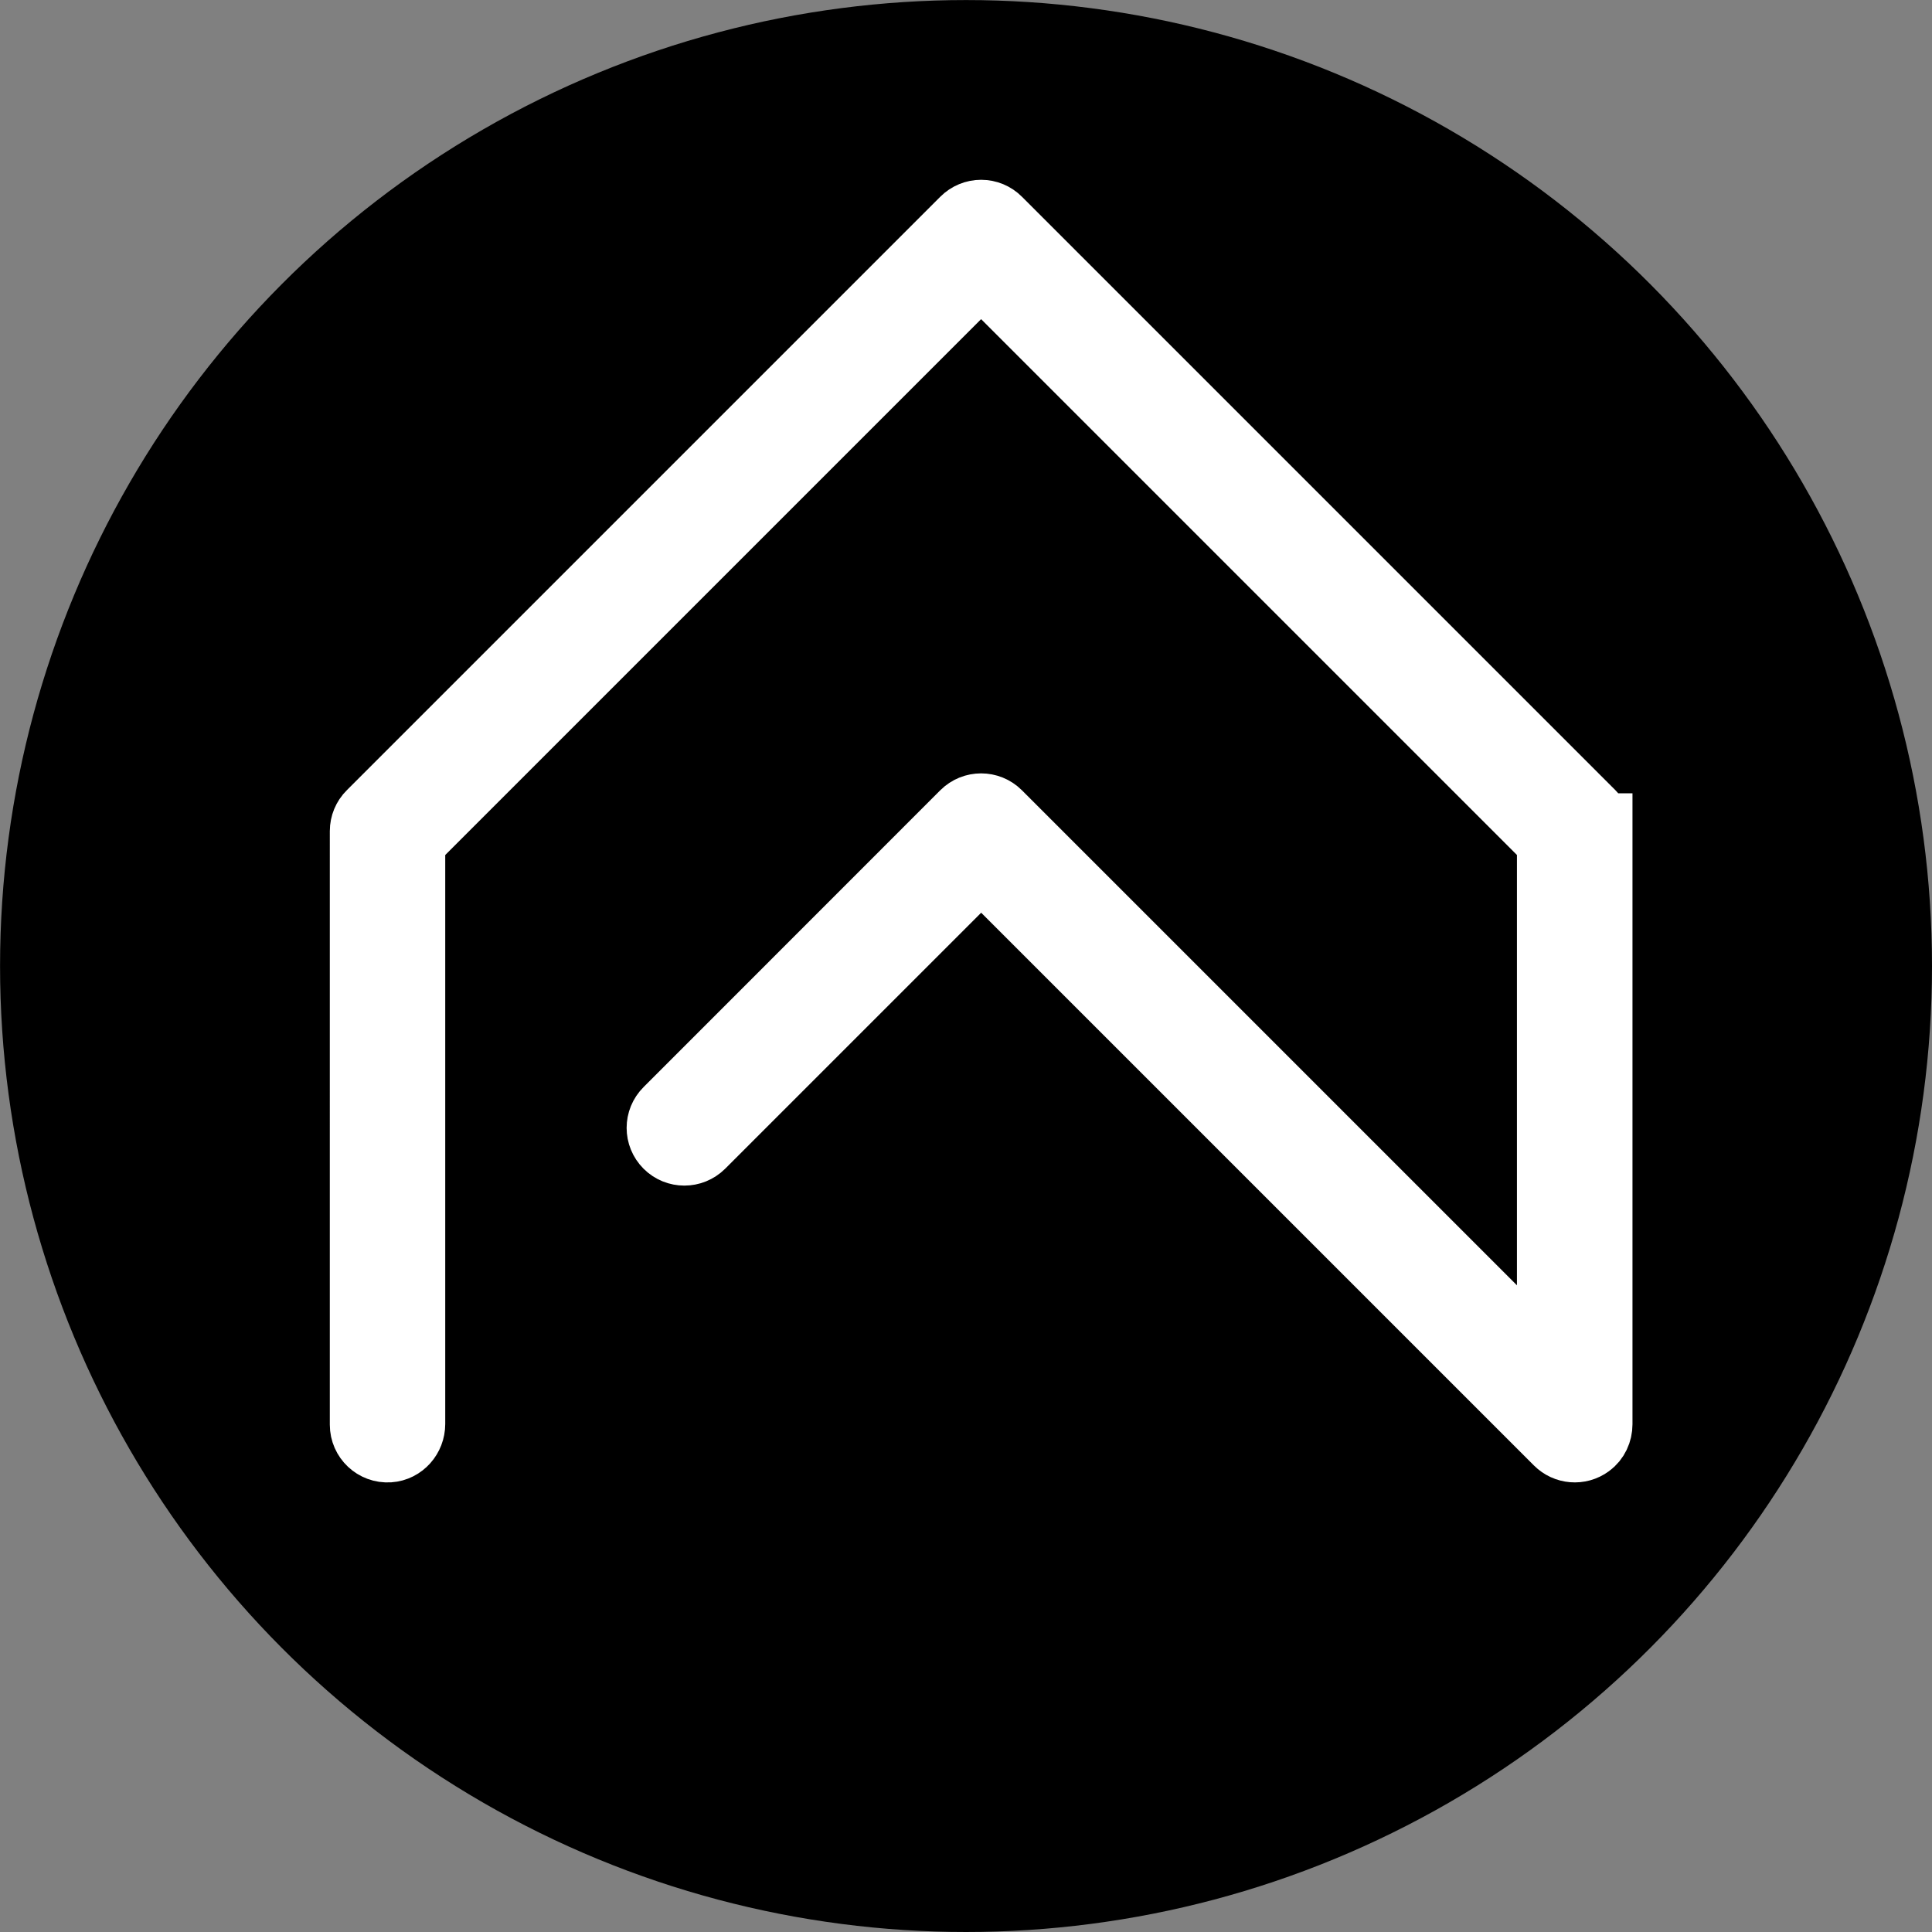 <?xml version="1.0" encoding="UTF-8" standalone="no"?>
<!-- Created with Inkscape (http://www.inkscape.org/) -->

<svg
   version="1.1"
   id="svg1"
   width="33.161"
   height="33.161"
   viewBox="0 0 33.161 33.161"
   sodipodi:docname="logo-dark.svg"
   xmlns:inkscape="http://www.inkscape.org/namespaces/inkscape"
   xmlns:sodipodi="http://sodipodi.sourceforge.net/DTD/sodipodi-0.dtd"
   xmlns="http://www.w3.org/2000/svg"
   xmlns:svg="http://www.w3.org/2000/svg">
  <rect x="0" y="0" width="33.161" height="33.161" fill="#808080" stroke="none"/>
  <sodipodi:namedview
     id="namedview1"
     pagecolor="#505050"
     bordercolor="#ffffff"
     borderopacity="1"
     inkscape:showpageshadow="0"
     inkscape:pageopacity="0"
     inkscape:pagecheckerboard="1"
     inkscape:deskcolor="#505050">
    <inkscape:page
       x="0"
       y="0"
       width="33.161"
       height="33.161"
       id="page2"
       margin="0"
       bleed="0" />
  </sodipodi:namedview>
  <defs
     id="defs1" />
  <g
     id="g7"
     inkscape:export-filename="../e107ed56/logo-dark.svg"
     inkscape:export-xdpi="96"
     inkscape:export-ydpi="96"
     transform="translate(-10.366,-49.283)">
    <g
       id="g2"
       transform="translate(-363.76,-172.248)"
       inkscape:export-filename="../e107ed56/logo-dark.svg"
       inkscape:export-xdpi="96"
       inkscape:export-ydpi="96">
      <g
         id="g8-7"
         transform="translate(-5.523,-1.699)">
        <circle
           style="fill:#000000;stroke-width:0.045"
           id="path2-1"
           cx="396.23"
           cy="239.811"
           r="16.58" />
      </g>
    </g>
    <path
       d="m 37.737,63.548 v 10.181 c 0,0.11 -0.049,0.218 -0.138,0.282 -0.14,0.103 -0.328,0.084 -0.445,-0.033 l -9.947,-9.947 -4.853,4.853 c -0.134,0.133 -0.35,0.133 -0.483,0 -0.134,-0.134 -0.134,-0.35 0,-0.483 L 26.964,63.306 c 0.134,-0.133 0.35,-0.133 0.483,0 l 9.605,9.605 V 63.689 L 27.206,53.843 17.359,63.69 v 10.035 c 0,0.182 -0.137,0.341 -0.319,0.353 -0.199,0.013 -0.364,-0.145 -0.364,-0.341 V 63.548 c 0,-0.09 0.036,-0.178 0.1,-0.241 L 26.965,53.118 c 0.064,-0.064 0.151,-0.1 0.241,-0.1 0.091,0 0.178,0.036 0.241,0.1 l 10.189,10.189 c 0.064,0.064 0.1,0.151 0.1,0.241 z"
       fill="#5c5df7"
       stroke="#5c5df7"
       stroke-width="1.298"
       stroke-miterlimit="10"
       id="path1-7-6"
       style="fill:#ffcc00;stroke:#ffffff;stroke-opacity:1" />
    <path
       d="m 137.008,80.828 v -18.591 h 2.906 l 0.206,1.929 c 0.771,-1.466 2.443,-2.314 4.371,-2.314 3.575,0 5.94,2.597 5.94,6.583 0,3.96 -2.16,6.84 -5.94,6.84 -1.903,0 -3.548,-0.746 -4.345,-2.031 v 7.586 z m 3.163,-12.24 c 0,2.289 1.415,3.857 3.575,3.857 2.211,0 3.522,-1.594 3.522,-3.857 0,-2.263 -1.311,-3.883 -3.522,-3.883 -2.16,0 -3.575,1.594 -3.575,3.883 z"
       fill="#190f34"
       id="path2-8"
       style="fill:#000000" />
    <path
       d="m 118.534,68.074 v -11.931 h 3.291 v 11.726 c 0,2.7 1.466,4.191 4.14,4.191 2.675,0 4.166,-1.517 4.166,-4.191 v -11.726 h 3.292 v 11.931 c 0,4.397 -2.88,7.174 -7.458,7.174 -4.551,0 -7.431,-2.752 -7.431,-7.174 z"
       fill="#190f34"
       id="path3"
       style="fill:#000000" />
    <path
       d="m 103.483,80.828 v -2.623 h 1.877 c 1.234,0 2.006,-0.283 2.546,-1.774 l 0.36,-0.951 -5.117,-13.243 h 3.317 l 3.266,9.257 3.446,-9.257 h 3.24 l -6.223,15.531 c -0.951,2.366 -2.289,3.343 -4.371,3.343 -0.874,0 -1.646,-0.103 -2.34,-0.283 z"
       fill="#190f34"
       id="path4"
       style="fill:#000000" />
    <path
       d="M 102.026,74.939 H 91.766 v -2.571 l 6.326,-7.509 h -6.326 v -2.623 h 10.26 v 2.597 l -6.429,7.483 h 6.429 z"
       fill="#190f34"
       id="path5"
       style="fill:#000000" />
    <path
       d="m 76.522,68.562 c 0,-3.96 2.854,-6.686 6.789,-6.686 3.934,0 6.789,2.726 6.789,6.686 0,3.96 -2.854,6.686 -6.789,6.686 -3.934,0 -6.789,-2.726 -6.789,-6.686 z m 3.137,0 c 0,2.314 1.491,3.883 3.651,3.883 2.16,0 3.651,-1.569 3.651,-3.883 0,-2.314 -1.491,-3.883 -3.651,-3.883 -2.16,0 -3.651,1.569 -3.651,3.883 z"
       fill="#190f34"
       id="path6"
       style="fill:#000000" />
    <path
       d="m 66.164,75.248 c -5.477,0 -9.026,-3.806 -9.026,-9.694 0,-5.837 3.677,-9.72 9.18,-9.72 4.449,0 7.766,2.597 8.409,6.634 h -3.471 c -0.643,-2.186 -2.52,-3.471 -5.014,-3.471 -3.471,0 -5.657,2.52 -5.657,6.531 0,3.986 2.211,6.557 5.657,6.557 2.546,0 4.5,-1.337 5.117,-3.42 h 3.42 c -0.72,3.96 -4.166,6.583 -8.614,6.583 z"
       fill="#190f34"
       id="path7"
       style="fill:#000000" />
  </g>
</svg>
